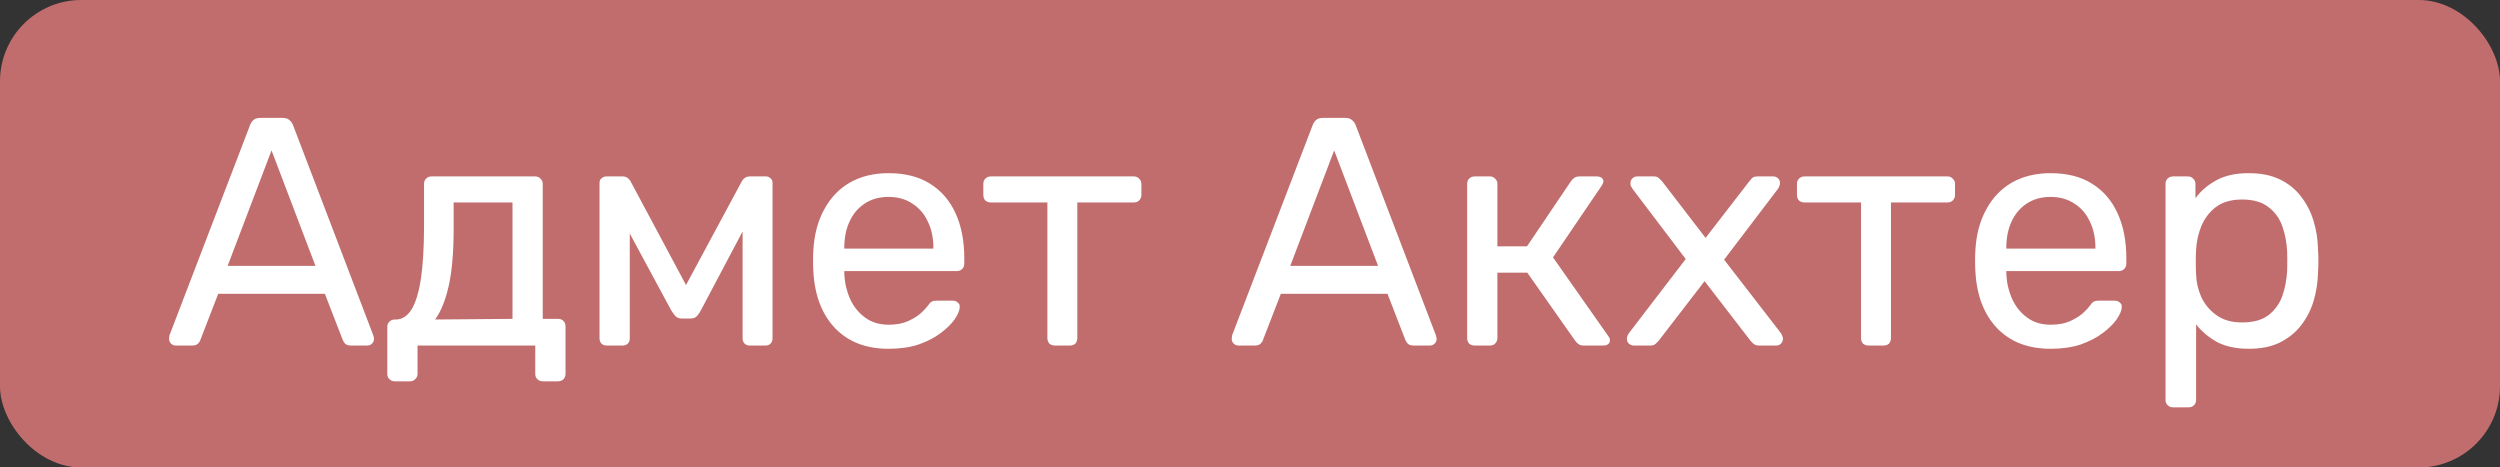 <?xml version="1.0" encoding="UTF-8"?> <svg xmlns="http://www.w3.org/2000/svg" width="123" height="23" viewBox="0 0 123 23" fill="none"><rect x="0" y="0" width="123" height="23" fill="#333333" stroke="none"/><rect width="123" height="23" rx="4" fill="#C26D6D"></rect><path d="M8.64 17C8.555 17 8.48 16.968 8.416 16.904C8.352 16.84 8.32 16.765 8.32 16.68C8.32 16.627 8.325 16.568 8.336 16.504L12.304 6.152C12.347 6.045 12.405 5.96 12.48 5.896C12.555 5.832 12.667 5.8 12.816 5.8H13.904C14.043 5.8 14.149 5.832 14.224 5.896C14.309 5.96 14.373 6.045 14.416 6.152L18.368 16.504C18.389 16.568 18.4 16.627 18.4 16.68C18.4 16.765 18.368 16.84 18.304 16.904C18.24 16.968 18.165 17 18.08 17H17.264C17.136 17 17.04 16.968 16.976 16.904C16.923 16.84 16.885 16.781 16.864 16.728L15.984 14.456H10.736L9.856 16.728C9.845 16.781 9.808 16.84 9.744 16.904C9.68 16.968 9.584 17 9.456 17H8.64ZM11.2 13.08H15.52L13.36 7.4L11.2 13.08ZM19.423 18.76C19.316 18.76 19.225 18.723 19.151 18.648C19.087 18.584 19.055 18.499 19.055 18.392V16.088C19.055 15.981 19.087 15.896 19.151 15.832C19.225 15.757 19.316 15.72 19.423 15.72H19.503C19.791 15.709 20.036 15.549 20.239 15.24C20.441 14.92 20.596 14.424 20.703 13.752C20.809 13.069 20.863 12.184 20.863 11.096V9.048C20.863 8.941 20.895 8.856 20.959 8.792C21.033 8.717 21.124 8.68 21.231 8.68H26.335C26.441 8.68 26.527 8.717 26.591 8.792C26.665 8.856 26.703 8.941 26.703 9.048V15.688H27.455C27.572 15.688 27.663 15.725 27.727 15.8C27.791 15.864 27.823 15.949 27.823 16.056V18.392C27.823 18.499 27.791 18.584 27.727 18.648C27.663 18.723 27.572 18.76 27.455 18.76H26.703C26.596 18.76 26.505 18.723 26.431 18.648C26.367 18.584 26.335 18.499 26.335 18.392V17H20.543V18.392C20.543 18.499 20.505 18.584 20.431 18.648C20.367 18.723 20.281 18.76 20.175 18.76H19.423ZM21.407 15.72L25.215 15.688V9.96H22.319V11.272C22.319 12.403 22.239 13.331 22.079 14.056C21.919 14.771 21.695 15.325 21.407 15.72ZM29.849 17C29.742 17 29.657 16.968 29.593 16.904C29.529 16.84 29.497 16.755 29.497 16.648V8.984C29.497 8.899 29.529 8.829 29.593 8.776C29.667 8.712 29.742 8.68 29.817 8.68H30.633C30.803 8.68 30.936 8.765 31.032 8.936L33.752 14.024L36.489 8.936C36.584 8.765 36.718 8.68 36.889 8.68H37.688C37.774 8.68 37.849 8.712 37.913 8.776C37.977 8.829 38.008 8.899 38.008 8.984V16.648C38.008 16.755 37.977 16.84 37.913 16.904C37.849 16.968 37.769 17 37.672 17H36.889C36.782 17 36.697 16.968 36.633 16.904C36.569 16.84 36.536 16.755 36.536 16.648V10.264L37.096 10.328L34.489 15.256C34.435 15.363 34.371 15.459 34.297 15.544C34.222 15.629 34.11 15.672 33.961 15.672H33.544C33.406 15.672 33.299 15.629 33.224 15.544C33.15 15.459 33.081 15.363 33.017 15.256L30.488 10.568L30.985 10.52V16.648C30.985 16.755 30.953 16.84 30.889 16.904C30.825 16.968 30.739 17 30.633 17H29.849ZM43.715 17.16C42.616 17.16 41.741 16.824 41.091 16.152C40.44 15.469 40.083 14.541 40.019 13.368C40.008 13.229 40.003 13.053 40.003 12.84C40.003 12.616 40.008 12.435 40.019 12.296C40.061 11.539 40.237 10.877 40.547 10.312C40.856 9.736 41.277 9.293 41.811 8.984C42.355 8.675 42.989 8.52 43.715 8.52C44.525 8.52 45.203 8.691 45.747 9.032C46.301 9.373 46.723 9.859 47.011 10.488C47.299 11.117 47.443 11.853 47.443 12.696V12.968C47.443 13.085 47.405 13.176 47.331 13.24C47.267 13.304 47.181 13.336 47.075 13.336H41.539C41.539 13.347 41.539 13.368 41.539 13.4C41.539 13.432 41.539 13.459 41.539 13.48C41.56 13.917 41.656 14.328 41.827 14.712C41.997 15.085 42.243 15.389 42.563 15.624C42.883 15.859 43.267 15.976 43.715 15.976C44.099 15.976 44.419 15.917 44.675 15.8C44.931 15.683 45.139 15.555 45.299 15.416C45.459 15.267 45.565 15.155 45.619 15.08C45.715 14.941 45.789 14.861 45.843 14.84C45.896 14.808 45.981 14.792 46.099 14.792H46.867C46.973 14.792 47.059 14.824 47.123 14.888C47.197 14.941 47.229 15.021 47.219 15.128C47.208 15.288 47.123 15.485 46.963 15.72C46.803 15.944 46.573 16.168 46.275 16.392C45.976 16.616 45.613 16.803 45.187 16.952C44.76 17.091 44.269 17.16 43.715 17.16ZM41.539 12.232H45.923V12.184C45.923 11.704 45.832 11.277 45.651 10.904C45.48 10.531 45.229 10.237 44.899 10.024C44.568 9.8 44.173 9.688 43.715 9.688C43.256 9.688 42.861 9.8 42.531 10.024C42.211 10.237 41.965 10.531 41.795 10.904C41.624 11.277 41.539 11.704 41.539 12.184V12.232ZM51.9 17C51.793 17 51.703 16.968 51.628 16.904C51.564 16.829 51.532 16.739 51.532 16.632V9.96H48.748C48.641 9.96 48.55 9.928 48.476 9.864C48.412 9.789 48.38 9.699 48.38 9.592V9.048C48.38 8.941 48.412 8.856 48.476 8.792C48.55 8.717 48.641 8.68 48.748 8.68H55.788C55.895 8.68 55.98 8.717 56.044 8.792C56.118 8.856 56.156 8.941 56.156 9.048V9.592C56.156 9.699 56.118 9.789 56.044 9.864C55.98 9.928 55.895 9.96 55.788 9.96H53.004V16.632C53.004 16.739 52.972 16.829 52.908 16.904C52.844 16.968 52.753 17 52.636 17H51.9ZM60.921 17C60.836 17 60.761 16.968 60.697 16.904C60.633 16.84 60.601 16.765 60.601 16.68C60.601 16.627 60.607 16.568 60.617 16.504L64.585 6.152C64.628 6.045 64.687 5.96 64.761 5.896C64.836 5.832 64.948 5.8 65.097 5.8H66.185C66.324 5.8 66.431 5.832 66.505 5.896C66.591 5.96 66.655 6.045 66.697 6.152L70.649 16.504C70.671 16.568 70.681 16.627 70.681 16.68C70.681 16.765 70.649 16.84 70.585 16.904C70.521 16.968 70.447 17 70.361 17H69.545C69.417 17 69.321 16.968 69.257 16.904C69.204 16.84 69.167 16.781 69.145 16.728L68.265 14.456H63.017L62.137 16.728C62.127 16.781 62.089 16.84 62.025 16.904C61.961 16.968 61.865 17 61.737 17H60.921ZM63.481 13.08H67.801L65.641 7.4L63.481 13.08ZM72.552 17C72.445 17 72.355 16.968 72.28 16.904C72.216 16.829 72.184 16.739 72.184 16.632V9.048C72.184 8.941 72.216 8.856 72.28 8.792C72.355 8.717 72.445 8.68 72.552 8.68H73.304C73.411 8.68 73.496 8.717 73.56 8.792C73.635 8.856 73.672 8.941 73.672 9.048V12.12H75.128L77.288 8.92C77.341 8.845 77.4 8.787 77.464 8.744C77.528 8.701 77.613 8.68 77.72 8.68H78.552C78.648 8.68 78.728 8.701 78.792 8.744C78.856 8.787 78.888 8.851 78.888 8.936C78.888 8.957 78.877 8.989 78.856 9.032C78.845 9.064 78.829 9.096 78.808 9.128L76.408 12.664L79.128 16.536C79.181 16.6 79.208 16.669 79.208 16.744C79.208 16.829 79.176 16.893 79.112 16.936C79.059 16.979 78.984 17 78.888 17H77.912C77.816 17 77.736 16.979 77.672 16.936C77.608 16.893 77.549 16.835 77.496 16.76L75.144 13.416H73.672V16.632C73.672 16.739 73.635 16.829 73.56 16.904C73.496 16.968 73.411 17 73.304 17H72.552ZM80.378 17C80.293 17 80.213 16.968 80.138 16.904C80.074 16.84 80.042 16.76 80.042 16.664C80.042 16.632 80.047 16.595 80.058 16.552C80.079 16.499 80.112 16.44 80.154 16.376L82.938 12.744L80.33 9.304C80.287 9.24 80.255 9.187 80.234 9.144C80.224 9.101 80.218 9.059 80.218 9.016C80.218 8.92 80.25 8.84 80.314 8.776C80.378 8.712 80.458 8.68 80.554 8.68H81.37C81.487 8.68 81.573 8.712 81.626 8.776C81.69 8.829 81.743 8.883 81.786 8.936L83.914 11.704L86.042 8.952C86.085 8.899 86.133 8.84 86.186 8.776C86.25 8.712 86.341 8.68 86.458 8.68H87.242C87.338 8.68 87.418 8.712 87.482 8.776C87.546 8.84 87.578 8.92 87.578 9.016C87.578 9.059 87.567 9.101 87.546 9.144C87.535 9.187 87.509 9.24 87.466 9.304L84.826 12.776L87.61 16.376C87.653 16.44 87.68 16.493 87.69 16.536C87.712 16.579 87.722 16.621 87.722 16.664C87.722 16.76 87.69 16.84 87.626 16.904C87.562 16.968 87.482 17 87.386 17H86.538C86.431 17 86.346 16.973 86.282 16.92C86.218 16.867 86.165 16.813 86.122 16.76L83.866 13.832L81.61 16.76C81.567 16.803 81.514 16.856 81.45 16.92C81.397 16.973 81.311 17 81.194 17H80.378ZM91.931 17C91.825 17 91.734 16.968 91.659 16.904C91.595 16.829 91.563 16.739 91.563 16.632V9.96H88.779C88.672 9.96 88.582 9.928 88.507 9.864C88.443 9.789 88.411 9.699 88.411 9.592V9.048C88.411 8.941 88.443 8.856 88.507 8.792C88.582 8.717 88.672 8.68 88.779 8.68H95.819C95.926 8.68 96.011 8.717 96.075 8.792C96.15 8.856 96.187 8.941 96.187 9.048V9.592C96.187 9.699 96.15 9.789 96.075 9.864C96.011 9.928 95.926 9.96 95.819 9.96H93.035V16.632C93.035 16.739 93.003 16.829 92.939 16.904C92.875 16.968 92.784 17 92.667 17H91.931ZM100.887 17.16C99.788 17.16 98.913 16.824 98.263 16.152C97.612 15.469 97.255 14.541 97.191 13.368C97.18 13.229 97.175 13.053 97.175 12.84C97.175 12.616 97.18 12.435 97.191 12.296C97.233 11.539 97.409 10.877 97.719 10.312C98.028 9.736 98.449 9.293 98.983 8.984C99.527 8.675 100.161 8.52 100.887 8.52C101.697 8.52 102.375 8.691 102.919 9.032C103.473 9.373 103.895 9.859 104.183 10.488C104.471 11.117 104.615 11.853 104.615 12.696V12.968C104.615 13.085 104.577 13.176 104.503 13.24C104.439 13.304 104.353 13.336 104.247 13.336H98.711C98.711 13.347 98.711 13.368 98.711 13.4C98.711 13.432 98.711 13.459 98.711 13.48C98.732 13.917 98.828 14.328 98.999 14.712C99.169 15.085 99.415 15.389 99.735 15.624C100.055 15.859 100.439 15.976 100.887 15.976C101.271 15.976 101.591 15.917 101.847 15.8C102.103 15.683 102.311 15.555 102.471 15.416C102.631 15.267 102.737 15.155 102.791 15.08C102.887 14.941 102.961 14.861 103.015 14.84C103.068 14.808 103.153 14.792 103.271 14.792H104.039C104.145 14.792 104.231 14.824 104.295 14.888C104.369 14.941 104.401 15.021 104.391 15.128C104.38 15.288 104.295 15.485 104.135 15.72C103.975 15.944 103.745 16.168 103.447 16.392C103.148 16.616 102.785 16.803 102.359 16.952C101.932 17.091 101.441 17.16 100.887 17.16ZM98.711 12.232H103.095V12.184C103.095 11.704 103.004 11.277 102.823 10.904C102.652 10.531 102.401 10.237 102.071 10.024C101.74 9.8 101.345 9.688 100.887 9.688C100.428 9.688 100.033 9.8 99.703 10.024C99.383 10.237 99.137 10.531 98.967 10.904C98.796 11.277 98.711 11.704 98.711 12.184V12.232ZM106.912 20.04C106.805 20.04 106.714 20.003 106.64 19.928C106.576 19.864 106.544 19.779 106.544 19.672V9.048C106.544 8.941 106.576 8.856 106.64 8.792C106.714 8.717 106.805 8.68 106.912 8.68H107.648C107.754 8.68 107.84 8.717 107.904 8.792C107.978 8.856 108.016 8.941 108.016 9.048V9.752C108.272 9.4 108.613 9.107 109.04 8.872C109.466 8.637 110 8.52 110.64 8.52C111.237 8.52 111.744 8.621 112.16 8.824C112.586 9.027 112.933 9.304 113.2 9.656C113.477 10.008 113.685 10.408 113.824 10.856C113.962 11.304 114.037 11.784 114.048 12.296C114.058 12.467 114.064 12.648 114.064 12.84C114.064 13.032 114.058 13.213 114.048 13.384C114.037 13.885 113.962 14.365 113.824 14.824C113.685 15.272 113.477 15.672 113.2 16.024C112.933 16.365 112.586 16.643 112.16 16.856C111.744 17.059 111.237 17.16 110.64 17.16C110.021 17.16 109.498 17.048 109.072 16.824C108.656 16.589 108.314 16.301 108.048 15.96V19.672C108.048 19.779 108.016 19.864 107.952 19.928C107.888 20.003 107.797 20.04 107.68 20.04H106.912ZM110.304 15.864C110.858 15.864 111.29 15.747 111.6 15.512C111.92 15.267 112.149 14.952 112.288 14.568C112.426 14.173 112.506 13.752 112.528 13.304C112.538 12.995 112.538 12.685 112.528 12.376C112.506 11.928 112.426 11.512 112.288 11.128C112.149 10.733 111.92 10.419 111.6 10.184C111.29 9.939 110.858 9.816 110.304 9.816C109.781 9.816 109.354 9.939 109.024 10.184C108.704 10.429 108.464 10.744 108.304 11.128C108.154 11.501 108.069 11.885 108.048 12.28C108.037 12.451 108.032 12.653 108.032 12.888C108.032 13.123 108.037 13.331 108.048 13.512C108.058 13.885 108.144 14.253 108.304 14.616C108.474 14.979 108.725 15.277 109.056 15.512C109.386 15.747 109.802 15.864 110.304 15.864Z" fill="white"></path></svg> 
